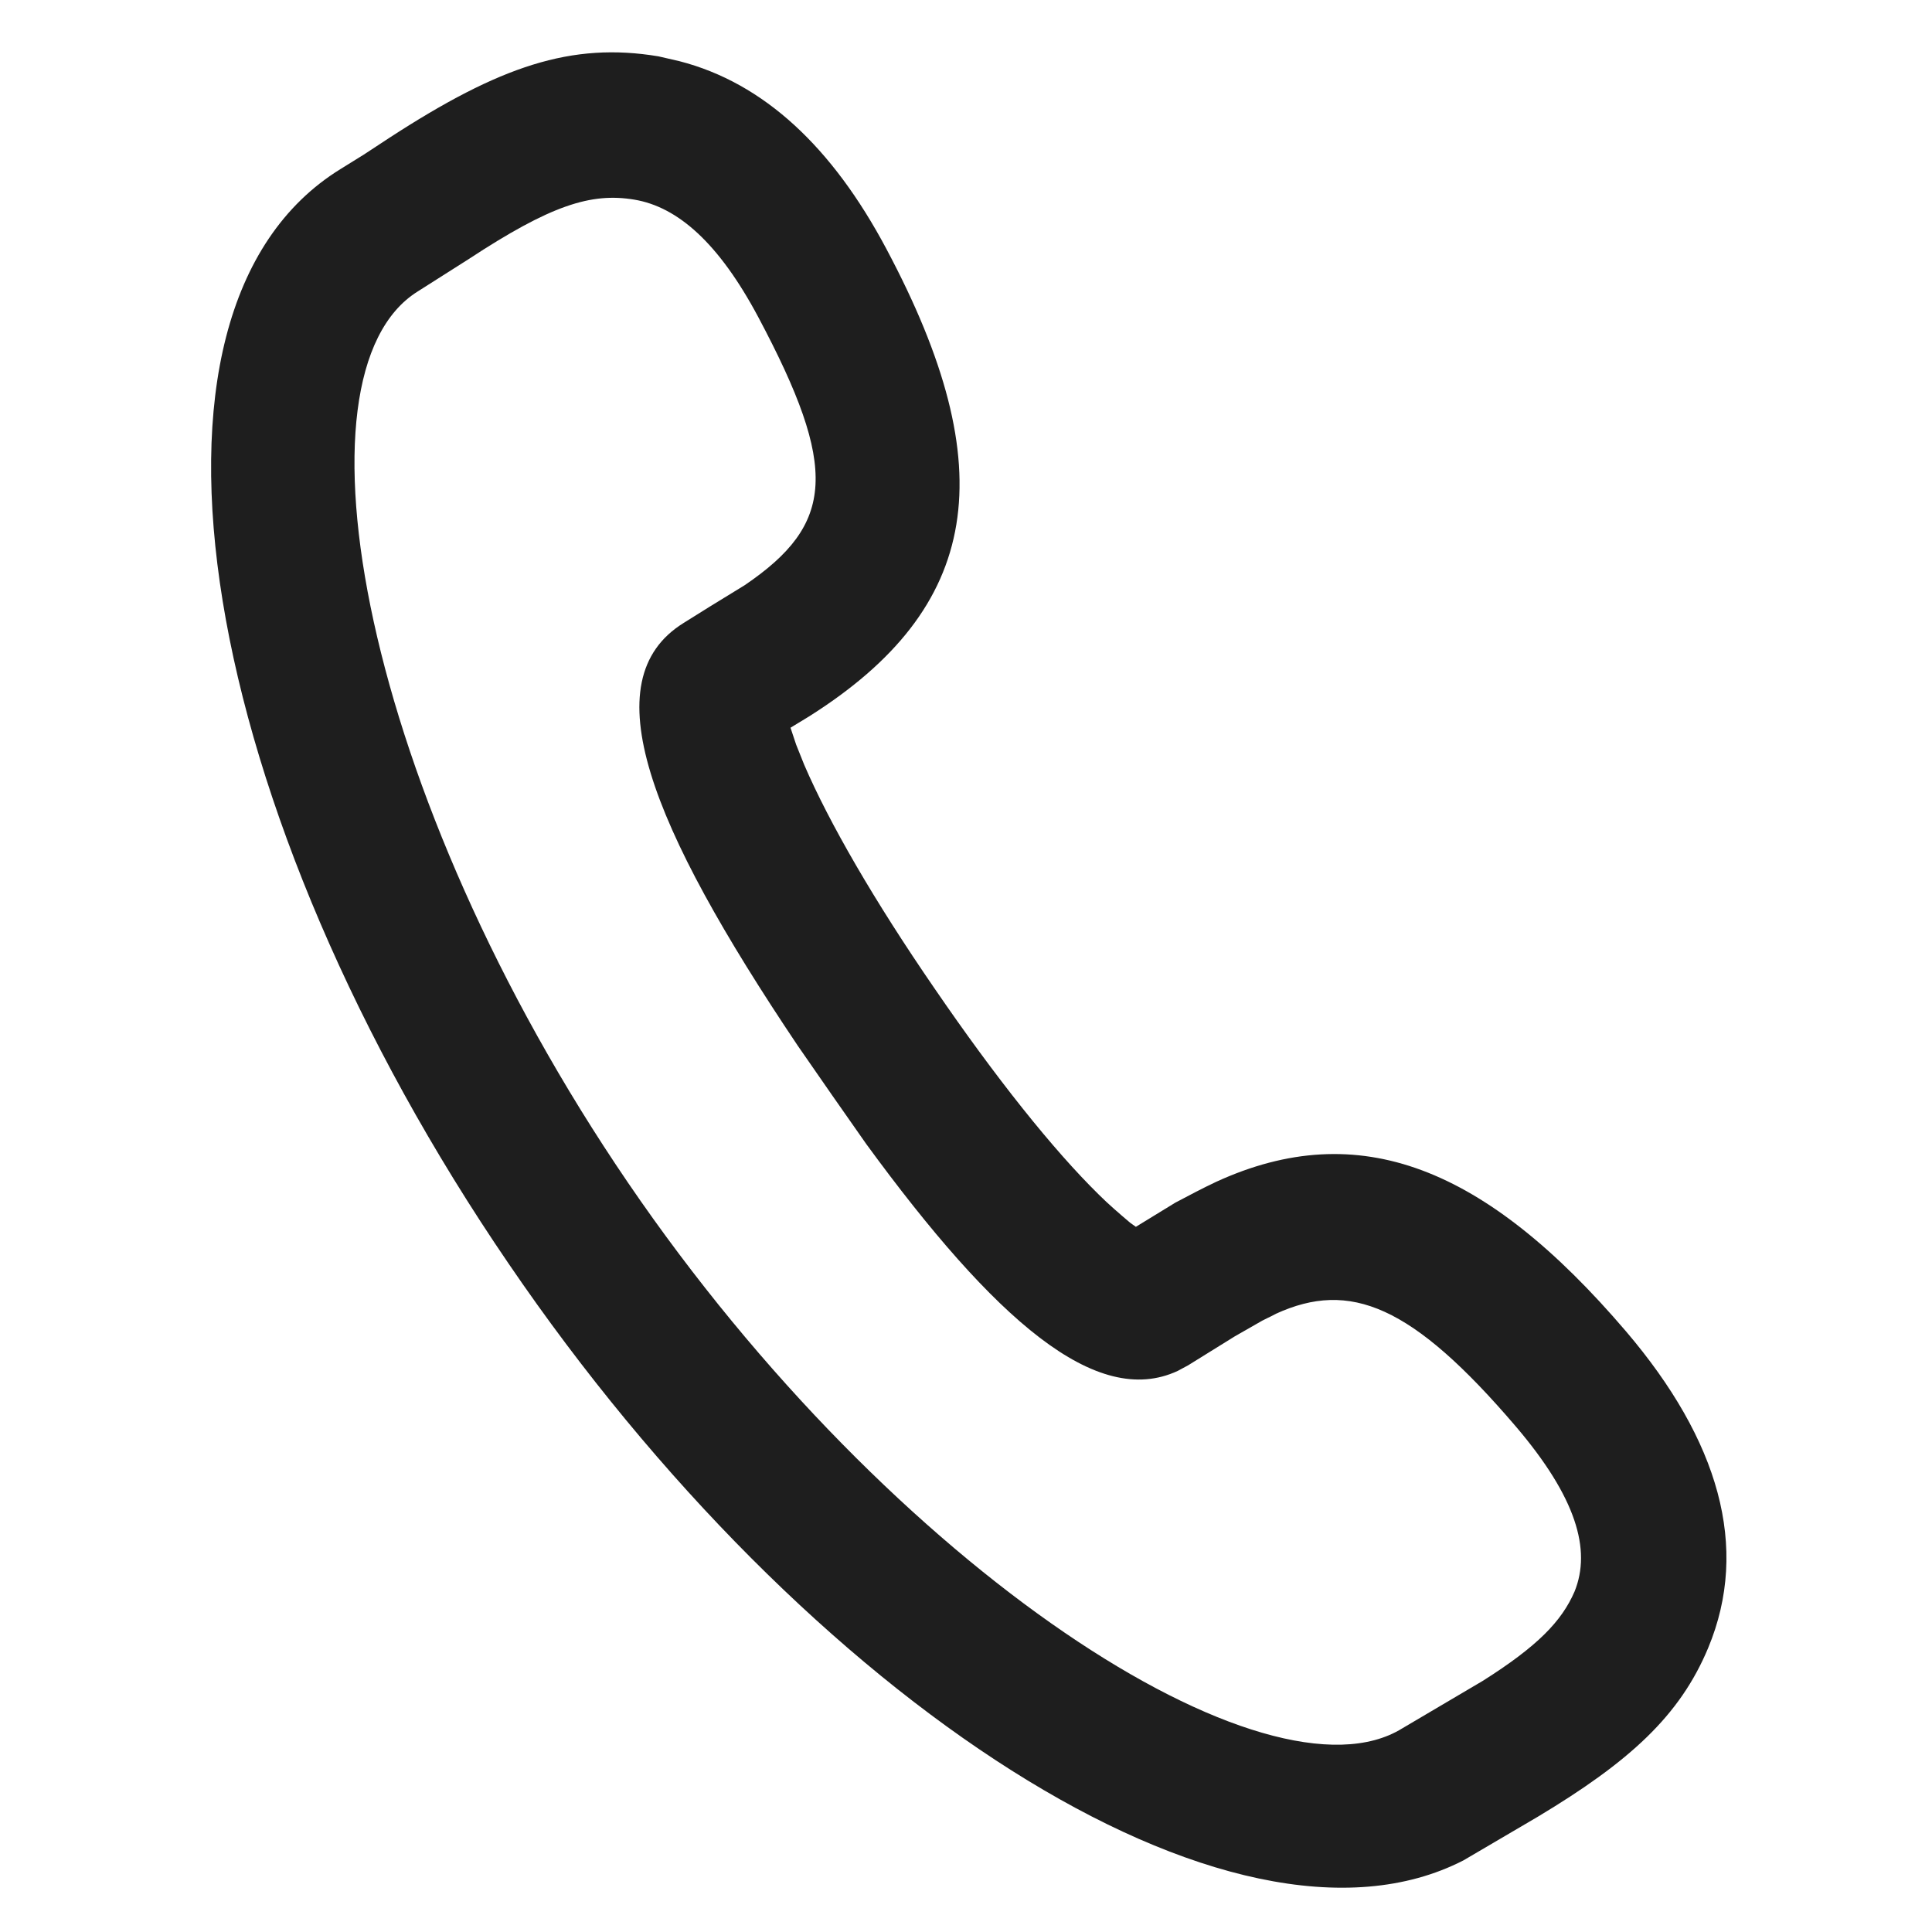 <svg width="24" height="24" viewBox="0 0 24 24" fill="none" xmlns="http://www.w3.org/2000/svg" xmlns:xlink="http://www.w3.org/1999/xlink">
	<desc>
			Created with Pixso.
	</desc>
	<defs>
		<clipPath id="clip48_836">
			<rect id="电话" width="24" height="24" fill="white" fill-opacity="0"/>
		</clipPath>
	</defs>
	<g clip-path="url(#clip48_836)">
		<path id="path" d="M4.84 1.71L4.52 1.92L4.23 2.1C1.36 3.87 2.5 10.11 6.32 15.7C10.02 21.13 15.32 24.58 18.18 23.11L19.1 22.57C20.25 21.88 20.87 21.31 21.22 20.47C21.74 19.22 21.35 17.89 20.2 16.54C18.45 14.49 16.88 13.87 15.11 14.68C14.94 14.76 14.77 14.85 14.6 14.94L14.11 15.24L14.04 15.19C13.91 15.08 13.77 14.96 13.65 14.84C13.08 14.28 12.37 13.39 11.61 12.28C10.86 11.19 10.3 10.22 9.99 9.5L9.89 9.25L9.82 9.04L10.05 8.9C12.19 7.55 12.47 5.83 11.01 3.09C10.34 1.83 9.49 1.03 8.44 0.76L8.18 0.7C7.1 0.52 6.21 0.82 4.84 1.71ZM7.88 2.48C8.42 2.57 8.93 3.02 9.42 3.94C10.42 5.82 10.37 6.51 9.25 7.27L8.81 7.54L8.49 7.74C7.35 8.45 8.07 10.25 9.91 12.99L10.34 13.61L10.76 14.21C12.36 16.4 13.62 17.5 14.63 17.03L14.76 16.96L15.34 16.6L15.62 16.44C15.7 16.39 15.78 16.36 15.85 16.32C16.77 15.9 17.54 16.21 18.83 17.72C19.58 18.6 19.77 19.25 19.56 19.77C19.4 20.14 19.1 20.45 18.42 20.88L17.42 21.47C15.76 22.5 11.1 19.53 7.8 14.69C4.5 9.85 3.55 4.64 5.19 3.62L5.82 3.22C6.84 2.55 7.34 2.39 7.88 2.48Z" fill="#1E1E1E" fill-opacity="1" fill-rule="nonzero"/>
	</g>
</svg>
